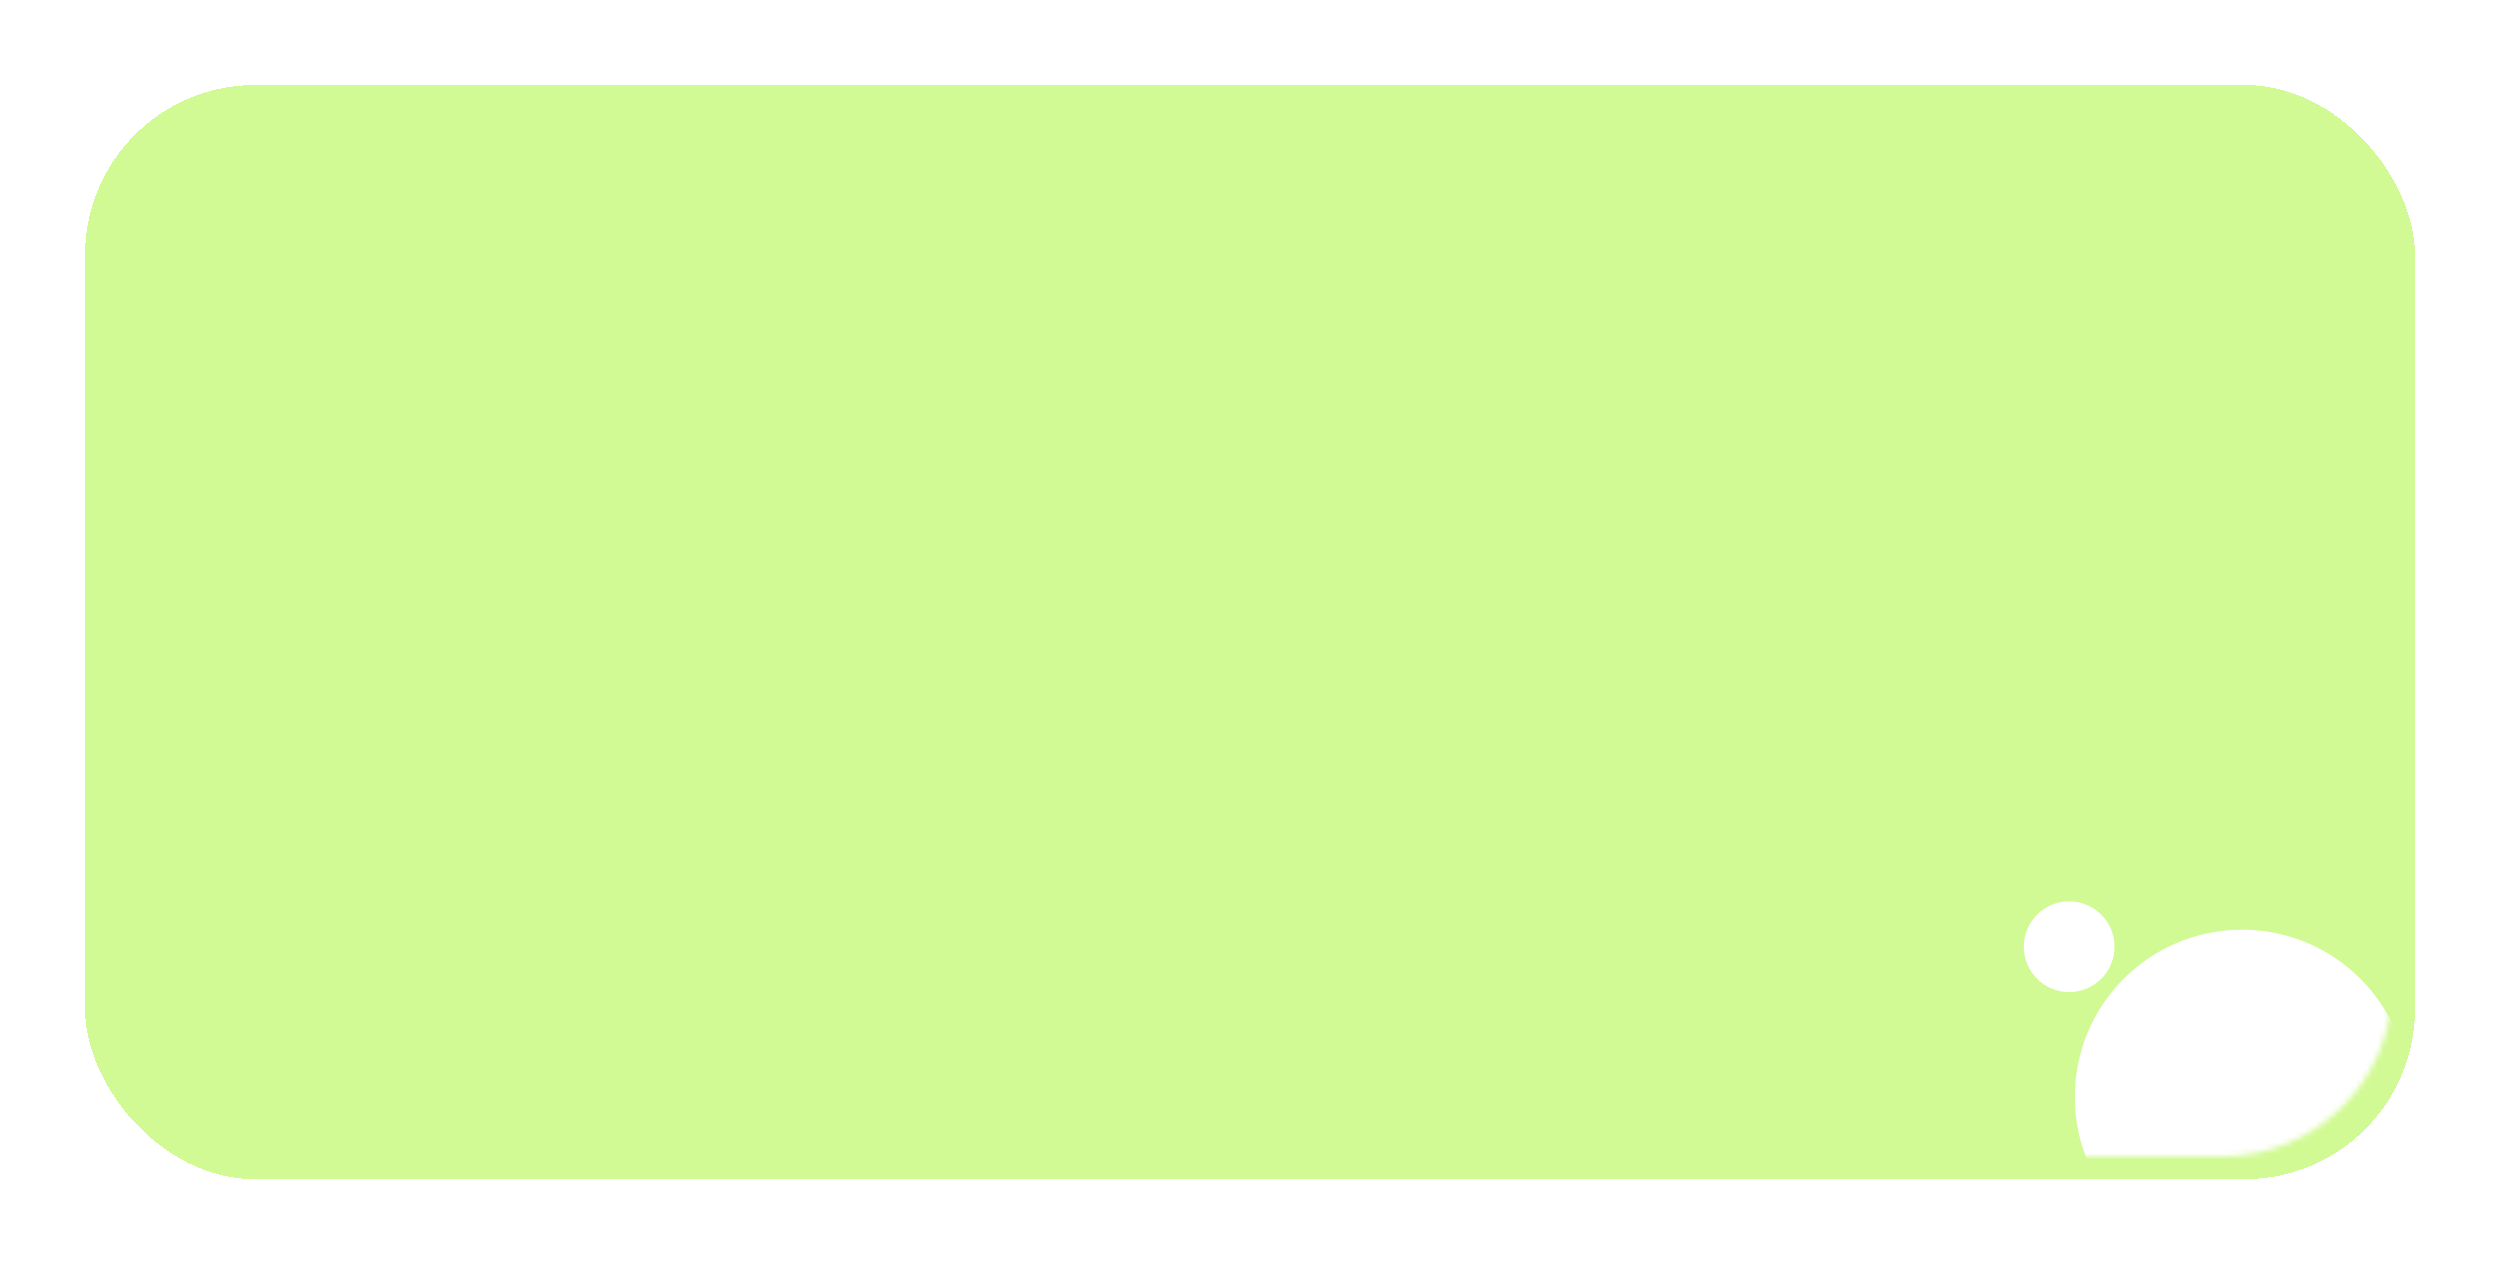 <?xml version="1.0" encoding="UTF-8"?> <svg xmlns="http://www.w3.org/2000/svg" width="441" height="223" viewBox="0 0 441 223" fill="none"> <g filter="url(#filter0_d_992_24723)"> <rect x="11" y="11" width="411" height="193" rx="30" fill="#D1FA94" shape-rendering="crispEdges"></rect> </g> <mask id="mask0_992_24723" style="mask-type:alpha" maskUnits="userSpaceOnUse" x="11" y="11" width="411" height="193"> <rect x="11" y="11" width="411" height="193" rx="30" fill="#D9D9D9"></rect> </mask> <g mask="url(#mask0_992_24723)"> <circle cx="365" cy="167" r="8" fill="white"></circle> <circle cx="395.5" cy="193.5" r="29.5" fill="white"></circle> </g> <defs> <filter id="filter0_d_992_24723" x="0" y="0" width="441" height="223" filterUnits="userSpaceOnUse" color-interpolation-filters="sRGB"> <feFlood flood-opacity="0" result="BackgroundImageFix"></feFlood> <feColorMatrix in="SourceAlpha" type="matrix" values="0 0 0 0 0 0 0 0 0 0 0 0 0 0 0 0 0 0 127 0" result="hardAlpha"></feColorMatrix> <feOffset dx="4" dy="4"></feOffset> <feGaussianBlur stdDeviation="7.5"></feGaussianBlur> <feComposite in2="hardAlpha" operator="out"></feComposite> <feColorMatrix type="matrix" values="0 0 0 0 0.638 0 0 0 0 0.638 0 0 0 0 0.638 0 0 0 0.15 0"></feColorMatrix> <feBlend mode="normal" in2="BackgroundImageFix" result="effect1_dropShadow_992_24723"></feBlend> <feBlend mode="normal" in="SourceGraphic" in2="effect1_dropShadow_992_24723" result="shape"></feBlend> </filter> </defs> </svg> 